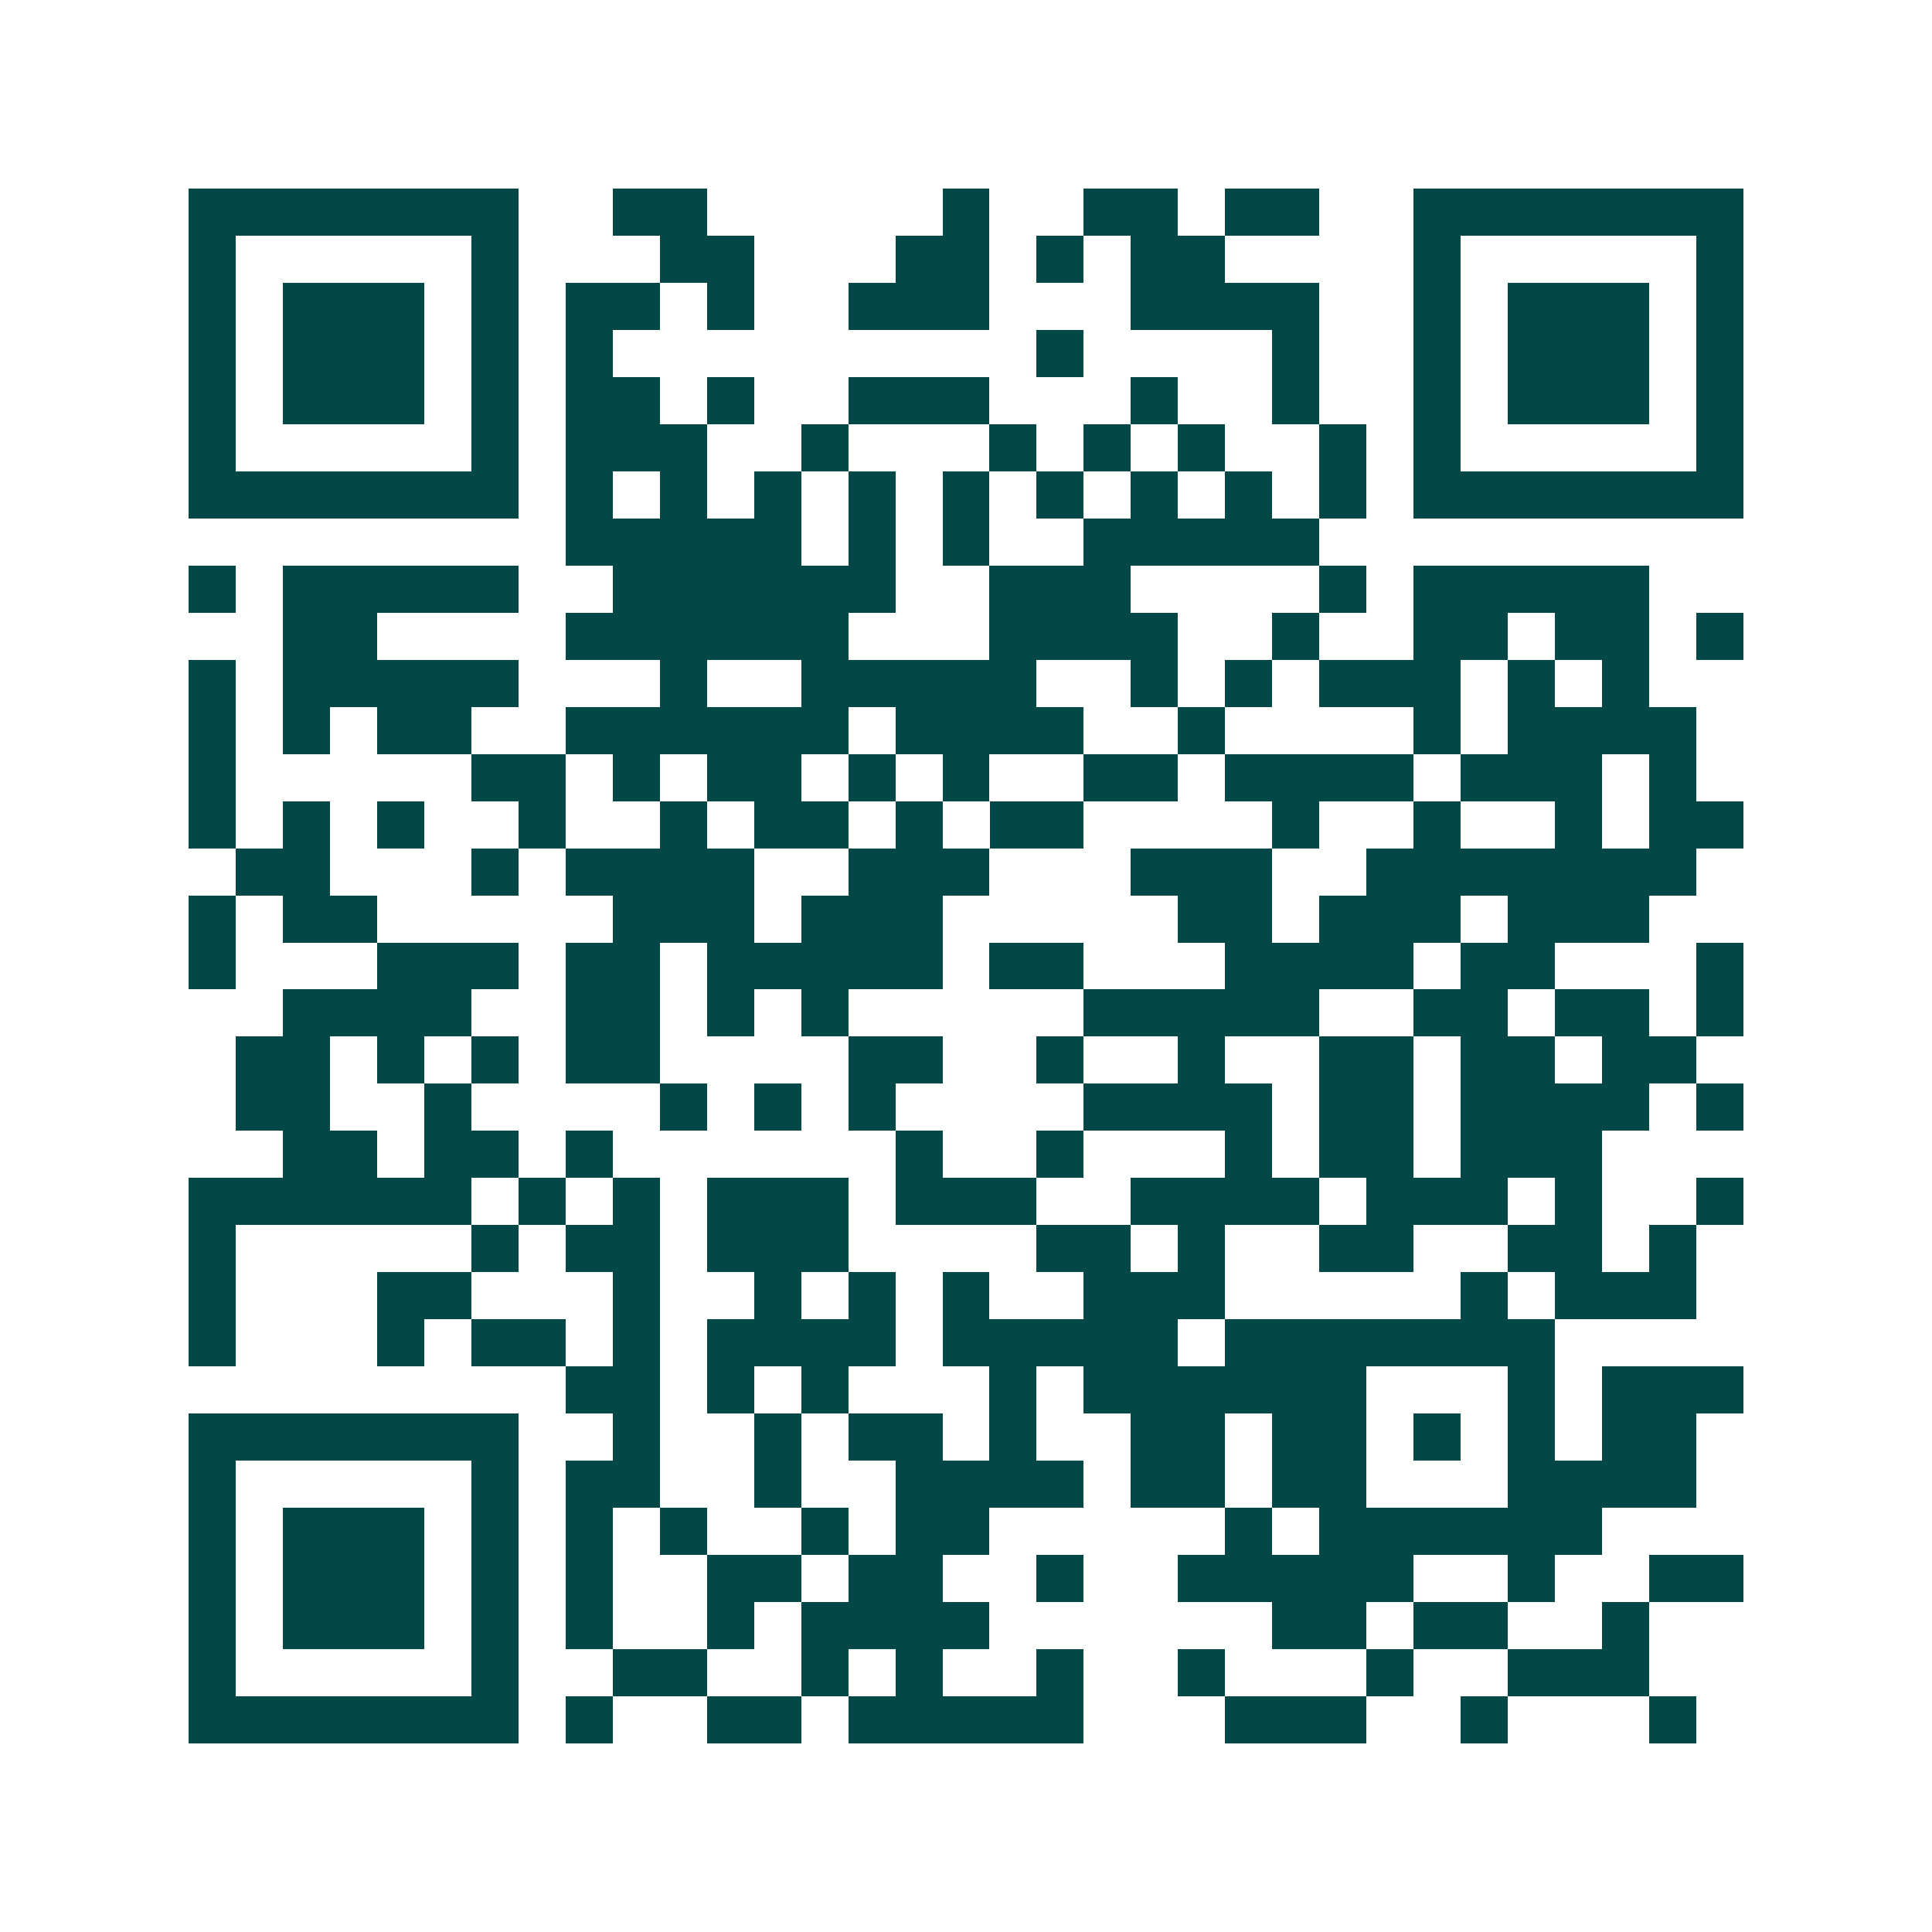 <svg xmlns="http://www.w3.org/2000/svg" width="200" height="200" viewBox="0 0 41 41" shape-rendering="crispEdges"><path fill="#ffffff" d="M0 0h41v41H0z"/><path stroke="#014847" d="M4 4.5h7m2 0h2m5 0h1m2 0h2m1 0h2m2 0h7M4 5.5h1m5 0h1m3 0h2m3 0h2m1 0h1m1 0h2m4 0h1m5 0h1M4 6.5h1m1 0h3m1 0h1m1 0h2m1 0h1m2 0h3m3 0h4m2 0h1m1 0h3m1 0h1M4 7.5h1m1 0h3m1 0h1m1 0h1m9 0h1m4 0h1m2 0h1m1 0h3m1 0h1M4 8.5h1m1 0h3m1 0h1m1 0h2m1 0h1m2 0h3m3 0h1m2 0h1m2 0h1m1 0h3m1 0h1M4 9.5h1m5 0h1m1 0h3m2 0h1m3 0h1m1 0h1m1 0h1m2 0h1m1 0h1m5 0h1M4 10.5h7m1 0h1m1 0h1m1 0h1m1 0h1m1 0h1m1 0h1m1 0h1m1 0h1m1 0h1m1 0h7M12 11.5h5m1 0h1m1 0h1m2 0h5M4 12.5h1m1 0h5m2 0h6m2 0h3m4 0h1m1 0h5M6 13.5h2m4 0h6m3 0h4m2 0h1m2 0h2m1 0h2m1 0h1M4 14.5h1m1 0h5m3 0h1m2 0h5m2 0h1m1 0h1m1 0h3m1 0h1m1 0h1M4 15.5h1m1 0h1m1 0h2m2 0h6m1 0h4m2 0h1m4 0h1m1 0h4M4 16.5h1m5 0h2m1 0h1m1 0h2m1 0h1m1 0h1m2 0h2m1 0h4m1 0h3m1 0h1M4 17.5h1m1 0h1m1 0h1m2 0h1m2 0h1m1 0h2m1 0h1m1 0h2m4 0h1m2 0h1m2 0h1m1 0h2M5 18.5h2m3 0h1m1 0h4m2 0h3m3 0h3m2 0h7M4 19.5h1m1 0h2m5 0h3m1 0h3m5 0h2m1 0h3m1 0h3M4 20.5h1m3 0h3m1 0h2m1 0h5m1 0h2m3 0h4m1 0h2m3 0h1M6 21.5h4m2 0h2m1 0h1m1 0h1m5 0h5m2 0h2m1 0h2m1 0h1M5 22.5h2m1 0h1m1 0h1m1 0h2m4 0h2m2 0h1m2 0h1m2 0h2m1 0h2m1 0h2M5 23.5h2m2 0h1m4 0h1m1 0h1m1 0h1m4 0h4m1 0h2m1 0h4m1 0h1M6 24.5h2m1 0h2m1 0h1m6 0h1m2 0h1m3 0h1m1 0h2m1 0h3M4 25.5h6m1 0h1m1 0h1m1 0h3m1 0h3m2 0h4m1 0h3m1 0h1m2 0h1M4 26.5h1m5 0h1m1 0h2m1 0h3m4 0h2m1 0h1m2 0h2m2 0h2m1 0h1M4 27.5h1m3 0h2m3 0h1m2 0h1m1 0h1m1 0h1m2 0h3m5 0h1m1 0h3M4 28.5h1m3 0h1m1 0h2m1 0h1m1 0h4m1 0h5m1 0h7M12 29.5h2m1 0h1m1 0h1m3 0h1m1 0h6m3 0h1m1 0h3M4 30.5h7m2 0h1m2 0h1m1 0h2m1 0h1m2 0h2m1 0h2m1 0h1m1 0h1m1 0h2M4 31.5h1m5 0h1m1 0h2m2 0h1m2 0h4m1 0h2m1 0h2m3 0h4M4 32.5h1m1 0h3m1 0h1m1 0h1m1 0h1m2 0h1m1 0h2m5 0h1m1 0h6M4 33.5h1m1 0h3m1 0h1m1 0h1m2 0h2m1 0h2m2 0h1m2 0h5m2 0h1m2 0h2M4 34.5h1m1 0h3m1 0h1m1 0h1m2 0h1m1 0h4m6 0h2m1 0h2m2 0h1M4 35.5h1m5 0h1m2 0h2m2 0h1m1 0h1m2 0h1m2 0h1m3 0h1m2 0h3M4 36.5h7m1 0h1m2 0h2m1 0h5m3 0h3m2 0h1m3 0h1"/></svg>

